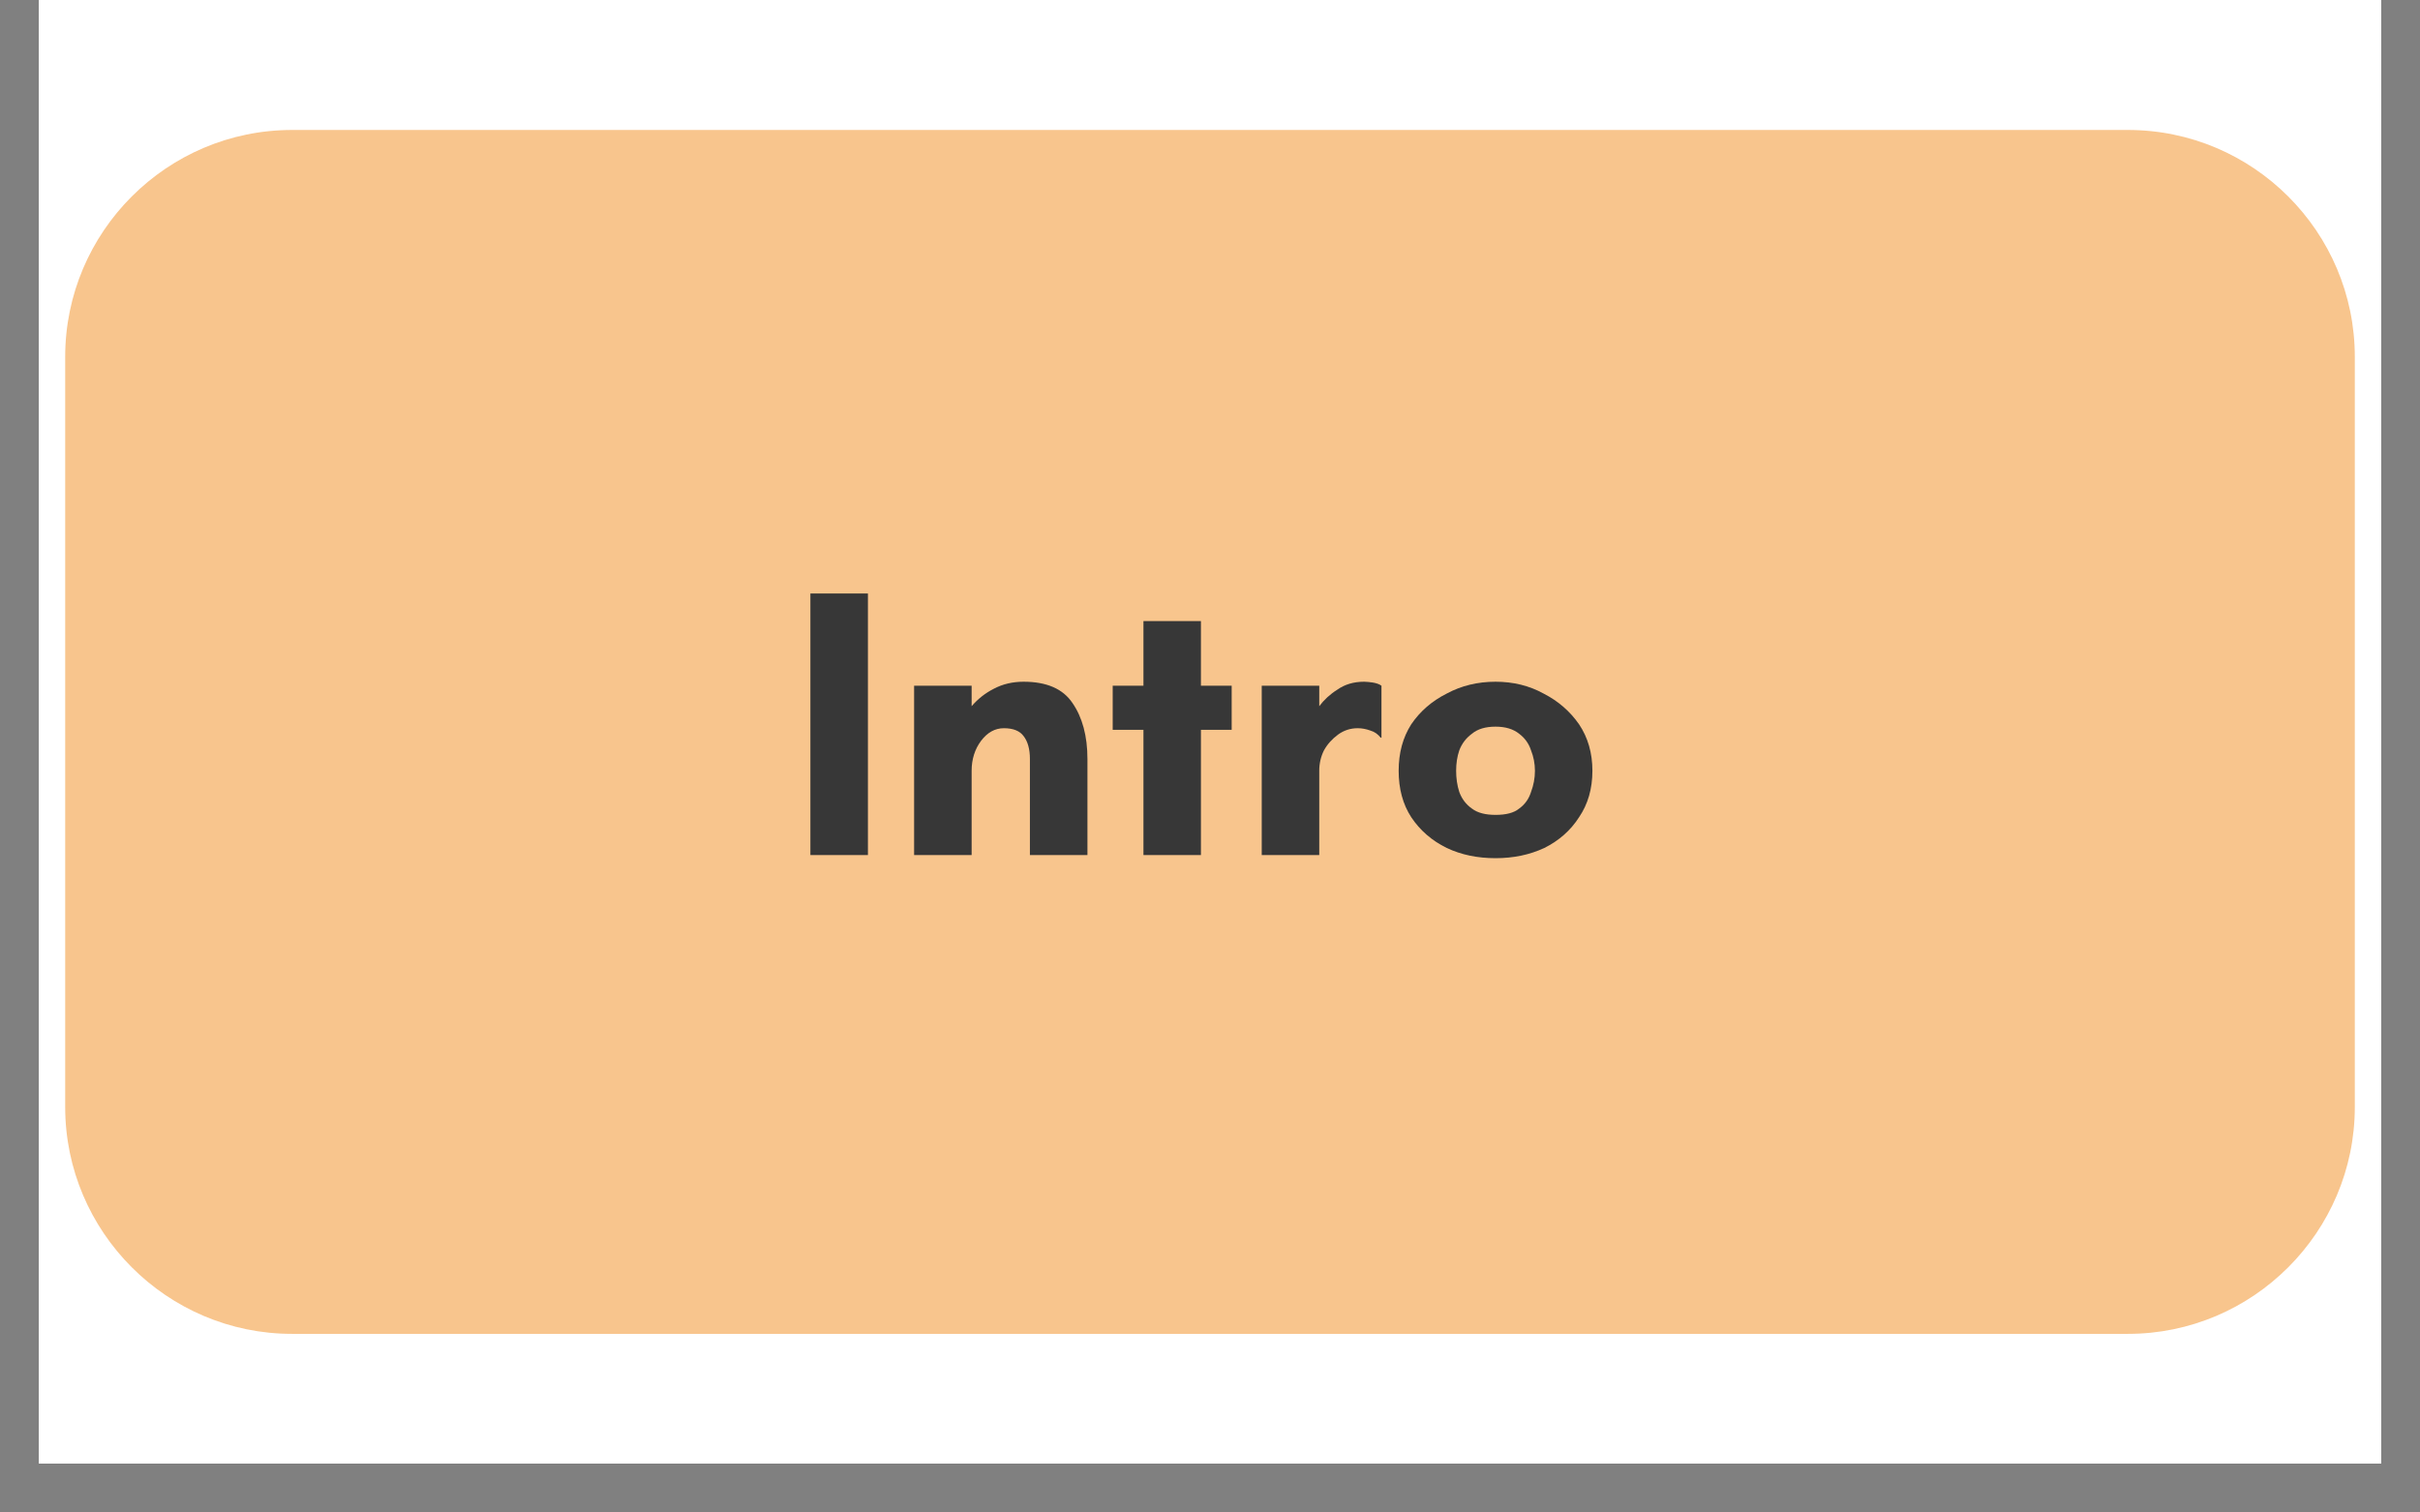 <svg xmlns="http://www.w3.org/2000/svg" xmlns:xlink="http://www.w3.org/1999/xlink" width="64" zoomAndPan="magnify" viewBox="0 0 48 30" height="40" preserveAspectRatio="xMidYMid meet" version="1.0"><rect x="0" y="0" width="48" height="30" fill="#808080" stroke="none"/><defs><g/><clipPath id="893ce009cd"><path d="M 0.773 0 L 47.227 0 L 47.227 29.031 L 0.773 29.031 Z M 0.773 0 " clip-rule="nonzero"/></clipPath><clipPath id="f63bf12c11"><path d="M 1.293 2.578 L 46.719 2.578 L 46.719 26.457 L 1.293 26.457 Z M 1.293 2.578 " clip-rule="nonzero"/></clipPath><clipPath id="da17b74b3e"><path d="M 42.207 26.457 L 5.793 26.457 C 3.312 26.457 1.293 24.434 1.293 21.957 L 1.293 7.078 C 1.293 4.598 3.312 2.578 5.793 2.578 L 42.207 2.578 C 44.688 2.578 46.707 4.598 46.707 7.078 L 46.707 21.957 C 46.707 24.434 44.688 26.457 42.207 26.457 Z M 42.207 26.457 " clip-rule="nonzero"/></clipPath></defs><g clip-path="url(#893ce009cd)"><path fill="#ffffff" d="M 0.773 0 L 47.227 0 L 47.227 29.031 L 0.773 29.031 Z M 0.773 0 " fill-opacity="1" fill-rule="nonzero"/><path fill="#ffffff" d="M 0.773 0 L 47.227 0 L 47.227 29.031 L 0.773 29.031 Z M 0.773 0 " fill-opacity="1" fill-rule="nonzero"/></g><g clip-path="url(#f63bf12c11)"><g clip-path="url(#da17b74b3e)"><path fill="#f8c58d" d="M 1.293 2.578 L 46.719 2.578 L 46.719 26.457 L 1.293 26.457 Z M 1.293 2.578 " fill-opacity="1" fill-rule="nonzero"/></g></g><g fill="#373737" fill-opacity="1"><g transform="translate(15.621, 16.96)"><g><path d="M 1.594 0 L 0.453 0 L 0.453 -5.188 L 1.594 -5.188 Z M 1.594 0 "/></g></g></g><g fill="#373737" fill-opacity="1"><g transform="translate(17.678, 16.96)"><g><path d="M 3.891 -1.906 L 3.891 0 L 2.75 0 L 2.75 -1.906 C 2.75 -2.102 2.707 -2.254 2.625 -2.359 C 2.551 -2.461 2.422 -2.516 2.234 -2.516 C 2.055 -2.516 1.906 -2.43 1.781 -2.266 C 1.656 -2.098 1.594 -1.898 1.594 -1.672 L 1.594 0 L 0.453 0 L 0.453 -3.359 L 1.594 -3.359 L 1.594 -2.953 C 1.719 -3.098 1.863 -3.211 2.031 -3.297 C 2.207 -3.391 2.406 -3.438 2.625 -3.438 C 3.082 -3.438 3.406 -3.297 3.594 -3.016 C 3.789 -2.734 3.891 -2.363 3.891 -1.906 Z M 3.891 -1.906 "/></g></g></g><g fill="#373737" fill-opacity="1"><g transform="translate(21.914, 16.96)"><g><path d="M 1.906 -2.484 L 1.906 0 L 0.766 0 L 0.766 -2.484 L 0.156 -2.484 L 0.156 -3.359 L 0.766 -3.359 L 0.766 -4.641 L 1.906 -4.641 L 1.906 -3.359 L 2.516 -3.359 L 2.516 -2.484 Z M 1.906 -2.484 "/></g></g></g><g fill="#373737" fill-opacity="1"><g transform="translate(24.573, 16.96)"><g><path d="M 2.359 -2.516 C 2.211 -2.516 2.082 -2.473 1.969 -2.391 C 1.852 -2.305 1.758 -2.203 1.688 -2.078 C 1.625 -1.953 1.594 -1.816 1.594 -1.672 L 1.594 0 L 0.453 0 L 0.453 -3.359 L 1.594 -3.359 L 1.594 -2.953 C 1.688 -3.078 1.805 -3.188 1.953 -3.281 C 2.098 -3.383 2.273 -3.438 2.484 -3.438 C 2.535 -3.438 2.594 -3.43 2.656 -3.422 C 2.727 -3.41 2.785 -3.391 2.828 -3.359 L 2.828 -2.328 L 2.812 -2.328 C 2.758 -2.398 2.691 -2.445 2.609 -2.469 C 2.523 -2.5 2.441 -2.516 2.359 -2.516 Z M 2.359 -2.516 "/></g></g></g><g fill="#373737" fill-opacity="1"><g transform="translate(27.476, 16.96)"><g><path d="M 2.188 -0.797 C 2.395 -0.797 2.551 -0.836 2.656 -0.922 C 2.77 -1.004 2.848 -1.113 2.891 -1.25 C 2.941 -1.383 2.969 -1.523 2.969 -1.672 C 2.969 -1.816 2.941 -1.953 2.891 -2.078 C 2.848 -2.211 2.77 -2.32 2.656 -2.406 C 2.539 -2.5 2.383 -2.547 2.188 -2.547 C 1.988 -2.547 1.832 -2.5 1.719 -2.406 C 1.602 -2.32 1.52 -2.211 1.469 -2.078 C 1.426 -1.953 1.406 -1.816 1.406 -1.672 C 1.406 -1.523 1.426 -1.383 1.469 -1.25 C 1.52 -1.113 1.602 -1.004 1.719 -0.922 C 1.832 -0.836 1.988 -0.797 2.188 -0.797 Z M 2.188 -3.438 C 2.539 -3.438 2.859 -3.359 3.141 -3.203 C 3.43 -3.055 3.664 -2.852 3.844 -2.594 C 4.02 -2.332 4.109 -2.023 4.109 -1.672 C 4.109 -1.316 4.02 -1.008 3.844 -0.75 C 3.676 -0.488 3.445 -0.285 3.156 -0.141 C 2.863 -0.004 2.539 0.062 2.188 0.062 C 1.832 0.062 1.508 -0.004 1.219 -0.141 C 0.926 -0.285 0.691 -0.488 0.516 -0.75 C 0.348 -1.008 0.266 -1.316 0.266 -1.672 C 0.266 -2.023 0.348 -2.332 0.516 -2.594 C 0.691 -2.852 0.926 -3.055 1.219 -3.203 C 1.508 -3.359 1.832 -3.438 2.188 -3.438 Z M 2.188 -3.438 "/></g></g></g></svg>